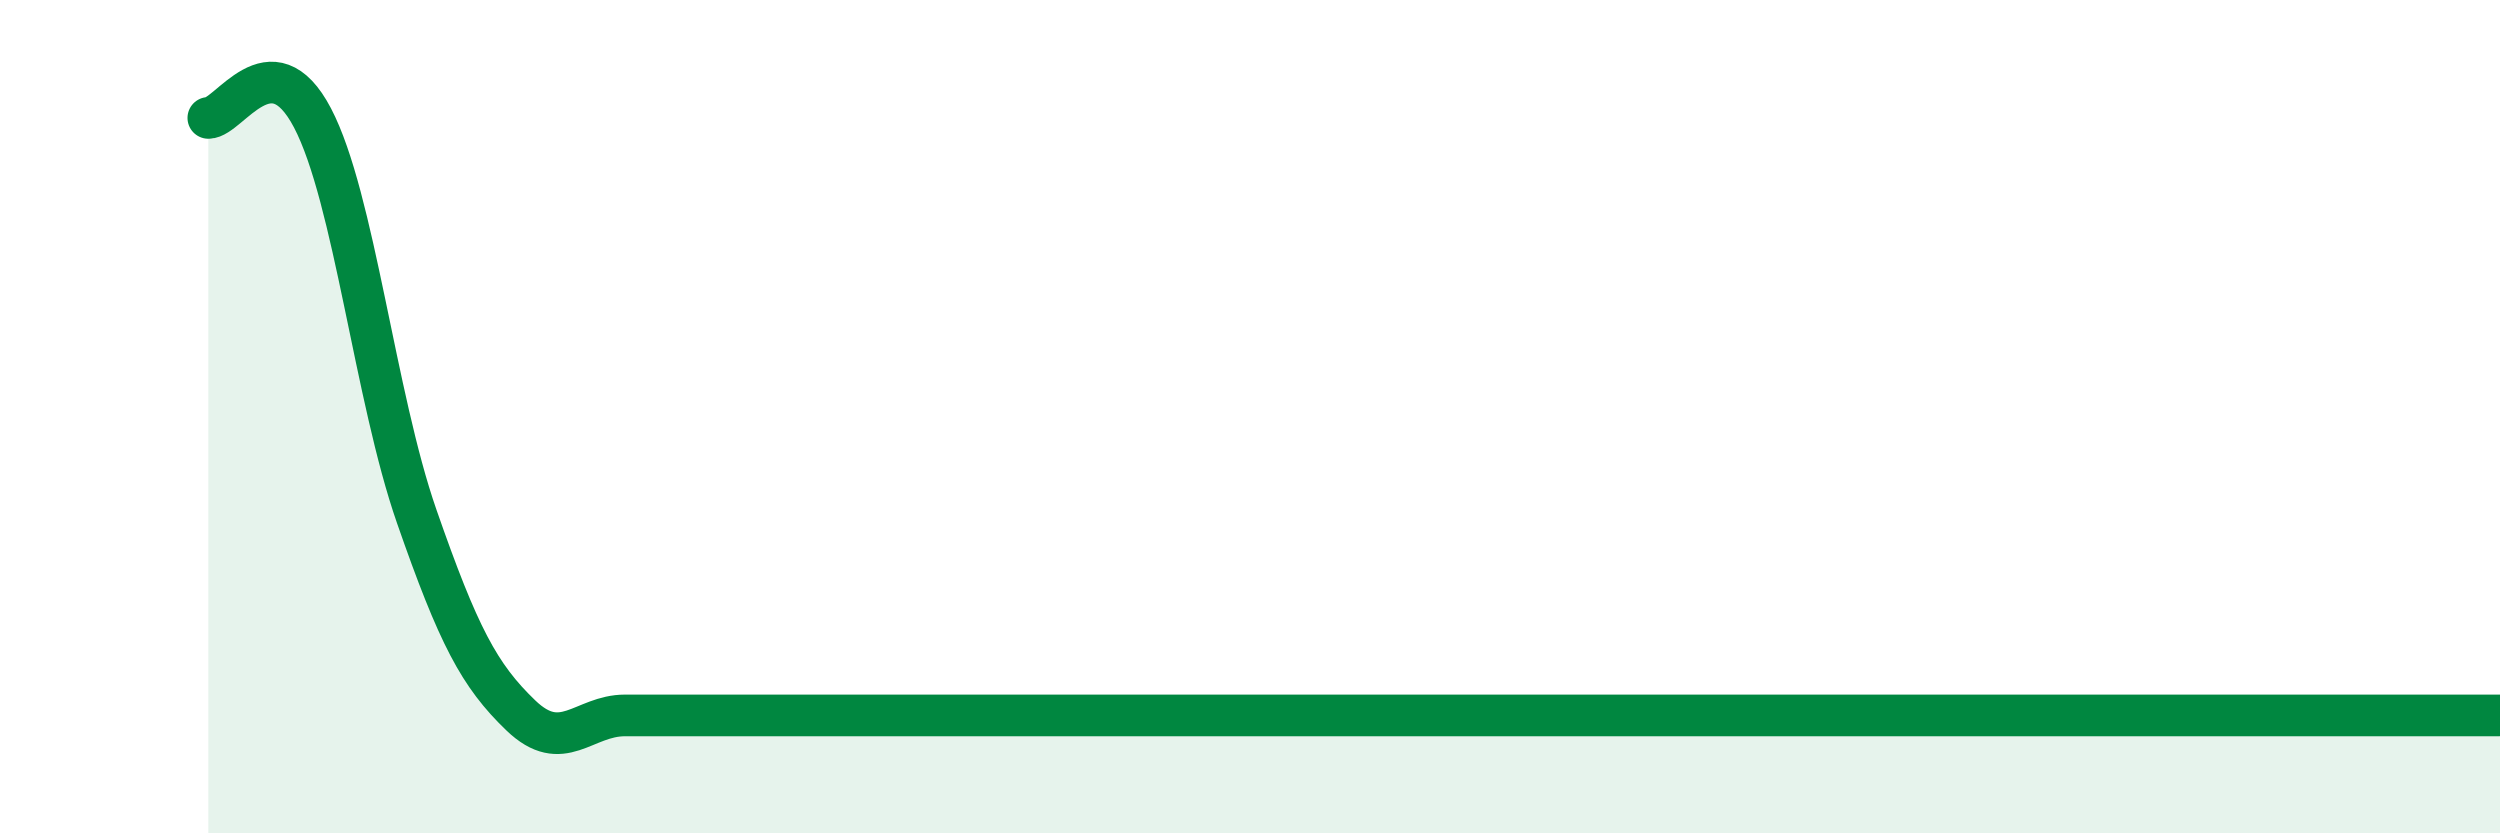 
    <svg width="60" height="20" viewBox="0 0 60 20" xmlns="http://www.w3.org/2000/svg">
      <path
        d="M 5,2.83 C 5.5,2.83 6.5,0.92 7.5,2.83 C 8.5,4.74 9,9.52 10,12.39 C 11,15.26 11.5,16.21 12.5,17.17 C 13.5,18.13 14,17.17 15,17.17 C 16,17.17 16.5,17.17 17.5,17.17 C 18.5,17.17 19,17.17 20,17.17 C 21,17.17 21.5,17.17 22.5,17.17 C 23.5,17.17 24,17.17 25,17.17 C 26,17.17 26.5,17.17 27.5,17.17 C 28.5,17.17 29,17.17 30,17.17 C 31,17.17 31.5,17.17 32.5,17.17 C 33.5,17.17 34,17.17 35,17.17 C 36,17.17 36.5,17.17 37.5,17.17 C 38.5,17.17 39,17.17 40,17.17 C 41,17.17 41.5,17.17 42.5,17.17 C 43.5,17.17 44,17.17 45,17.17 C 46,17.17 46.5,17.17 47.5,17.17 C 48.5,17.17 49,17.17 50,17.17 C 51,17.17 51.5,17.17 52.5,17.17 C 53.5,17.17 53.5,17.17 55,17.17 C 56.5,17.17 59,17.17 60,17.17L60 20L5 20Z"
        fill="#008740"
        opacity="0.1"
        stroke-linecap="round"
        stroke-linejoin="round"
      />
      <path
        d="M 5,2.83 C 5.5,2.83 6.5,0.92 7.5,2.83 C 8.5,4.74 9,9.52 10,12.39 C 11,15.26 11.5,16.21 12.5,17.17 C 13.5,18.13 14,17.17 15,17.17 C 16,17.17 16.5,17.17 17.5,17.17 C 18.5,17.17 19,17.17 20,17.17 C 21,17.17 21.5,17.17 22.5,17.17 C 23.5,17.17 24,17.17 25,17.17 C 26,17.17 26.5,17.17 27.5,17.17 C 28.5,17.17 29,17.17 30,17.17 C 31,17.17 31.5,17.17 32.5,17.17 C 33.5,17.17 34,17.17 35,17.17 C 36,17.17 36.5,17.17 37.5,17.17 C 38.5,17.17 39,17.17 40,17.17 C 41,17.17 41.5,17.17 42.5,17.17 C 43.5,17.17 44,17.17 45,17.17 C 46,17.17 46.5,17.17 47.5,17.17 C 48.5,17.17 49,17.17 50,17.17 C 51,17.17 51.5,17.17 52.5,17.17 C 53.5,17.17 53.5,17.17 55,17.17 C 56.5,17.17 59,17.17 60,17.17"
        stroke="#008740"
        stroke-width="1"
        fill="none"
        stroke-linecap="round"
        stroke-linejoin="round"
      />
    </svg>
  